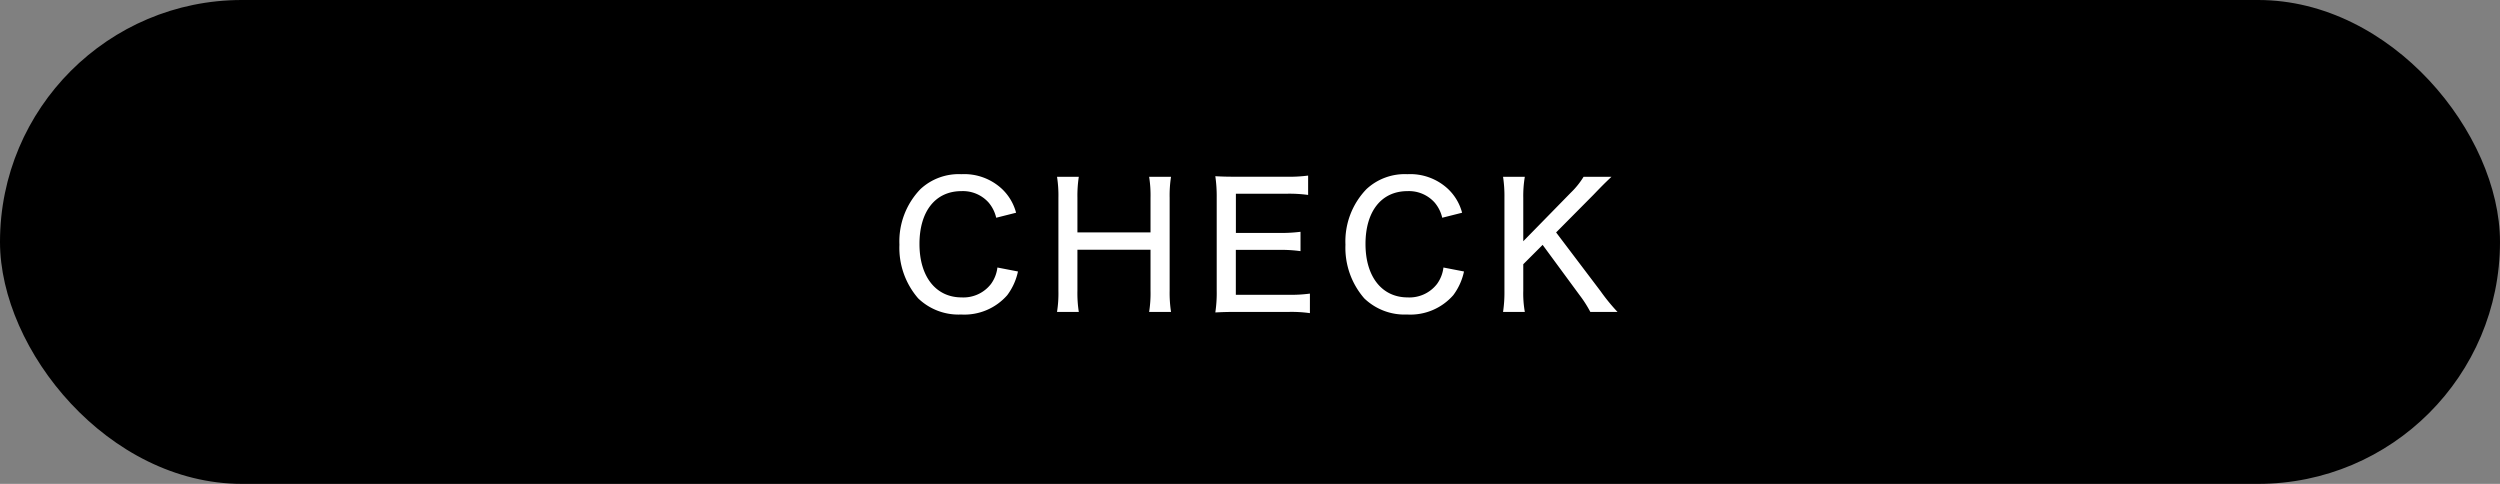 <svg height="42" viewBox="0 0 217 42" width="217" xmlns="http://www.w3.org/2000/svg"><rect x="0" y="0" width="217" height="42" fill="#808080" stroke="none"/><g><rect height="42" rx="21" width="217"/><path d="m-20.805-8.535a4.369 4.369 0 0 0 -1.245-2.085 4.8 4.8 0 0 0 -3.51-1.26 4.877 4.877 0 0 0 -3.54 1.29 6.525 6.525 0 0 0 -1.83 4.83 6.682 6.682 0 0 0 1.63 4.66 5.048 5.048 0 0 0 3.725 1.4 4.95 4.95 0 0 0 4.005-1.68 5.255 5.255 0 0 0 .93-2.055l-1.785-.345a3.023 3.023 0 0 1 -.555 1.425 3.019 3.019 0 0 1 -2.55 1.17c-2.235 0-3.66-1.8-3.66-4.635s1.38-4.59 3.645-4.59a2.988 2.988 0 0 1 2.355.99 3.114 3.114 0 0 1 .66 1.32zm11.55-3.12a10.331 10.331 0 0 1 .12 1.83v3h-6.345v-3.015a10.925 10.925 0 0 1 .12-1.815h-1.89a10.549 10.549 0 0 1 .12 1.83v8.07a10.331 10.331 0 0 1 -.12 1.83h1.89a10.549 10.549 0 0 1 -.12-1.83v-3.57h6.345v3.57a10.439 10.439 0 0 1 -.12 1.83h1.9a10.885 10.885 0 0 1 -.12-1.83v-8.085a10.473 10.473 0 0 1 .12-1.815zm13.955 10.14a12.674 12.674 0 0 1 -1.83.105h-4.6v-3.9h3.77a11.965 11.965 0 0 1 1.845.11v-1.68a13.617 13.617 0 0 1 -1.845.1h-3.765v-3.405h4.44a12.136 12.136 0 0 1 1.83.105v-1.68a12.4 12.4 0 0 1 -1.83.1h-4.425c-.84 0-1.26-.015-1.8-.045a12.172 12.172 0 0 1 .12 1.845v8.07a11.5 11.5 0 0 1 -.12 1.91c.615-.03.96-.045 1.8-.045h4.575a11.5 11.5 0 0 1 1.835.105zm13.21-7.02a4.369 4.369 0 0 0 -1.245-2.085 4.8 4.8 0 0 0 -3.51-1.26 4.877 4.877 0 0 0 -3.54 1.29 6.525 6.525 0 0 0 -1.83 4.83 6.682 6.682 0 0 0 1.635 4.66 5.048 5.048 0 0 0 3.72 1.4 4.95 4.95 0 0 0 4.005-1.68 5.255 5.255 0 0 0 .93-2.055l-1.785-.345a3.023 3.023 0 0 1 -.555 1.425 3.019 3.019 0 0 1 -2.55 1.17c-2.235 0-3.66-1.8-3.66-4.635s1.38-4.59 3.645-4.59a2.988 2.988 0 0 1 2.355.99 3.114 3.114 0 0 1 .66 1.32zm8.16 1.71 3.23-3.255c.78-.81.945-.975 1.575-1.575h-2.42a6.931 6.931 0 0 1 -1.11 1.38l-4.125 4.215v-3.765a9.915 9.915 0 0 1 .135-1.83h-1.89a11.233 11.233 0 0 1 .12 1.83v8.07a11.473 11.473 0 0 1 -.12 1.83h1.89a9.113 9.113 0 0 1 -.135-1.83v-2.31l1.68-1.68 3.21 4.365a10.185 10.185 0 0 1 .93 1.455h2.36a16.875 16.875 0 0 1 -1.47-1.8z" fill="#fff" transform="translate(109 27)"/></g></svg>
